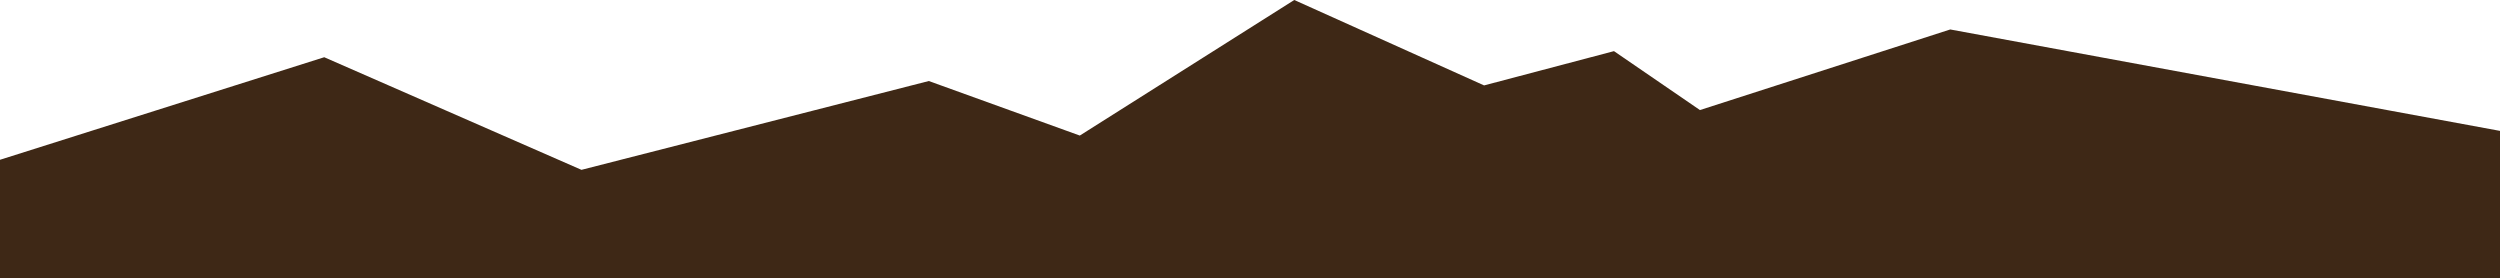 <?xml version="1.0" encoding="utf-8"?>
<!-- Generator: Adobe Illustrator 27.0.0, SVG Export Plug-In . SVG Version: 6.00 Build 0)  -->
<svg version="1.1" id="Ebene_1" xmlns="http://www.w3.org/2000/svg" xmlns:xlink="http://www.w3.org/1999/xlink" x="0px" y="0px"
	 viewBox="0 0 1764.9 196.5" style="enable-background:new 0 0 1764.9 196.5;" xml:space="preserve">
<style type="text/css">
	.st0{fill:#3E2816;}
</style>
<polygon class="st0" points="1764.9,196.5 1764.9,92.4 1376.8,20.8 1200.1,77.7 1139.4,36.1 1047.7,60.3 913.7,0 762.3,95.7 
	655.7,57.2 410.5,119.9 228.9,40.4 0,112.8 0,196.5 "/>
</svg>
